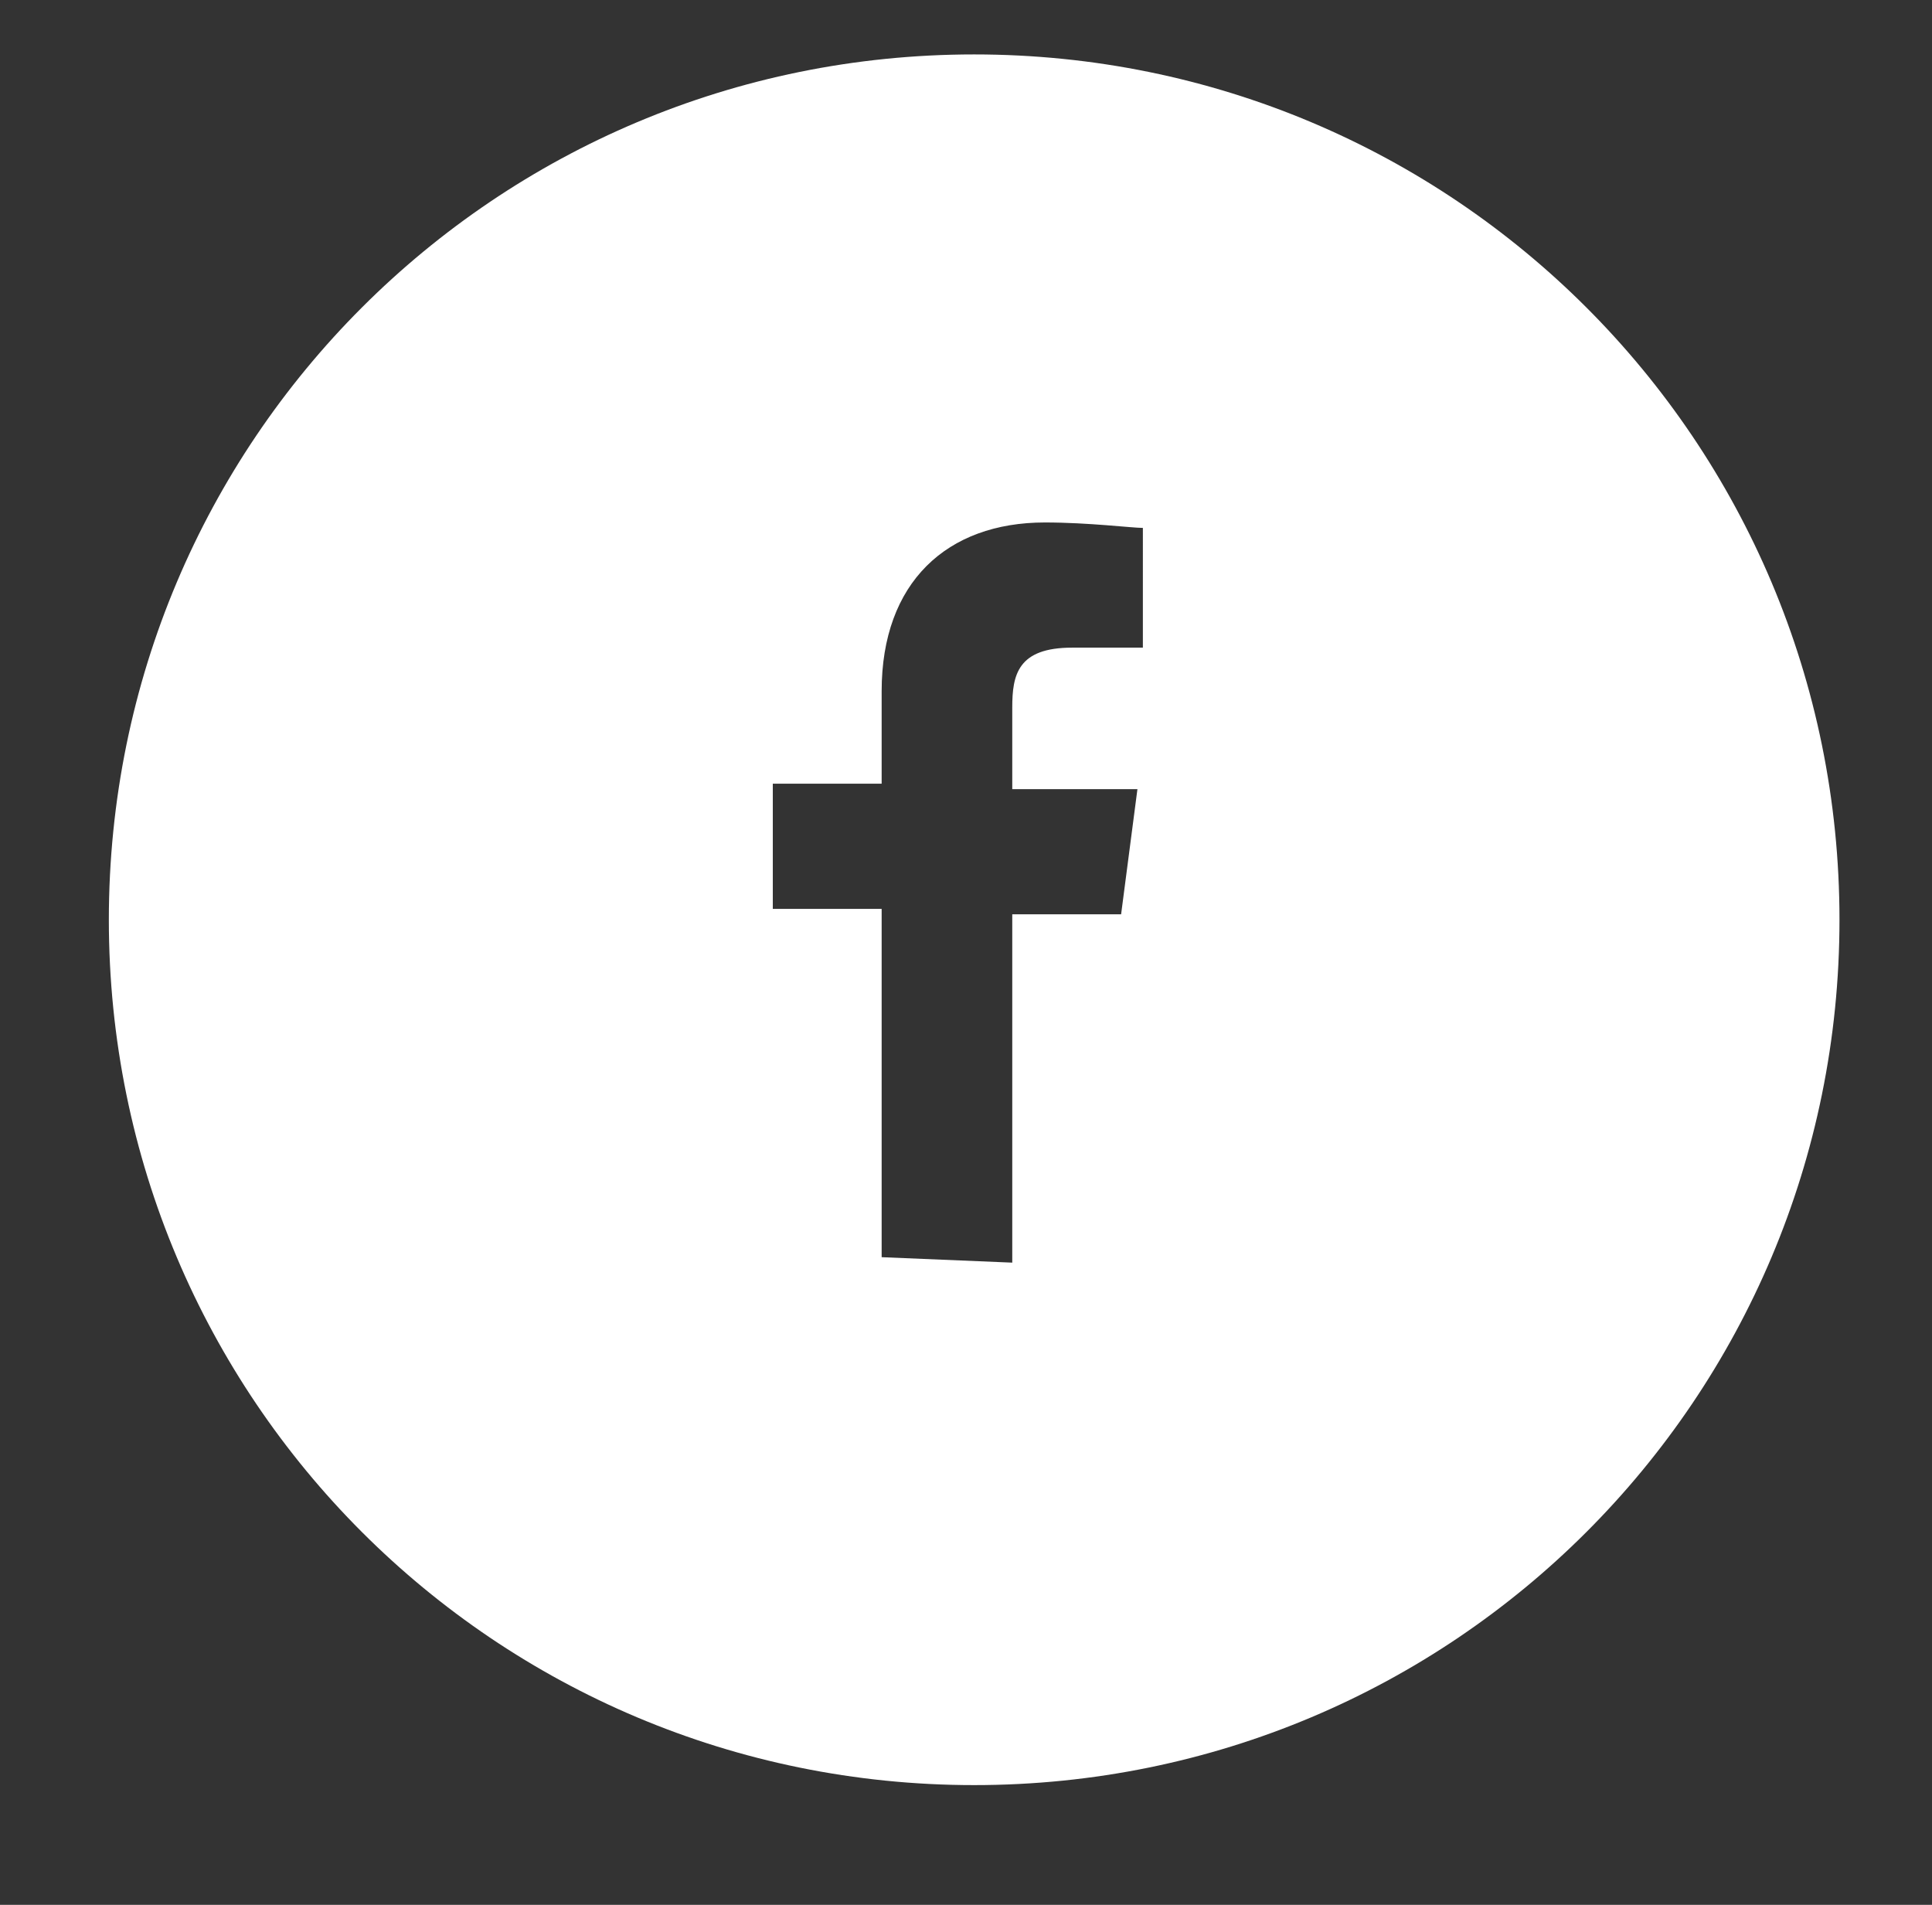 <?xml version="1.0" encoding="utf-8"?>
<!-- Generator: Adobe Illustrator 18.1.0, SVG Export Plug-In . SVG Version: 6.00 Build 0)  -->
<!DOCTYPE svg PUBLIC "-//W3C//DTD SVG 1.1//EN" "http://www.w3.org/Graphics/SVG/1.1/DTD/svg11.dtd">
<svg version="1.1" id="Facebook" xmlns="http://www.w3.org/2000/svg" xmlns:xlink="http://www.w3.org/1999/xlink" x="0px" y="0px"
	 viewBox="0 0 35.5 35" enable-background="new 0 0 35.5 35" xml:space="preserve">
<rect x="0" y="0" width="35.5" height="35" fill="#333333" stroke="none"/>
<path fill="#FFFFFF" d="M17.9,1C9.1,1,2,8.1,2,16.9s7.1,15.9,15.9,15.9s15.9-7.1,15.9-15.9C33.8,8.1,26.7,1,17.9,1z M20.9,11.9
	l-1.2,0c-1,0-1.1,0.5-1.1,1.1v1.5h2.3l-0.3,2.3h-2v6.4l-2.4-0.1v-6.4h-2v-2.3h2v-1.7c0-2,1.2-3.1,3-3.1c0.8,0,1.6,0.1,1.8,0.1V11.9z
	"/>
</svg>

